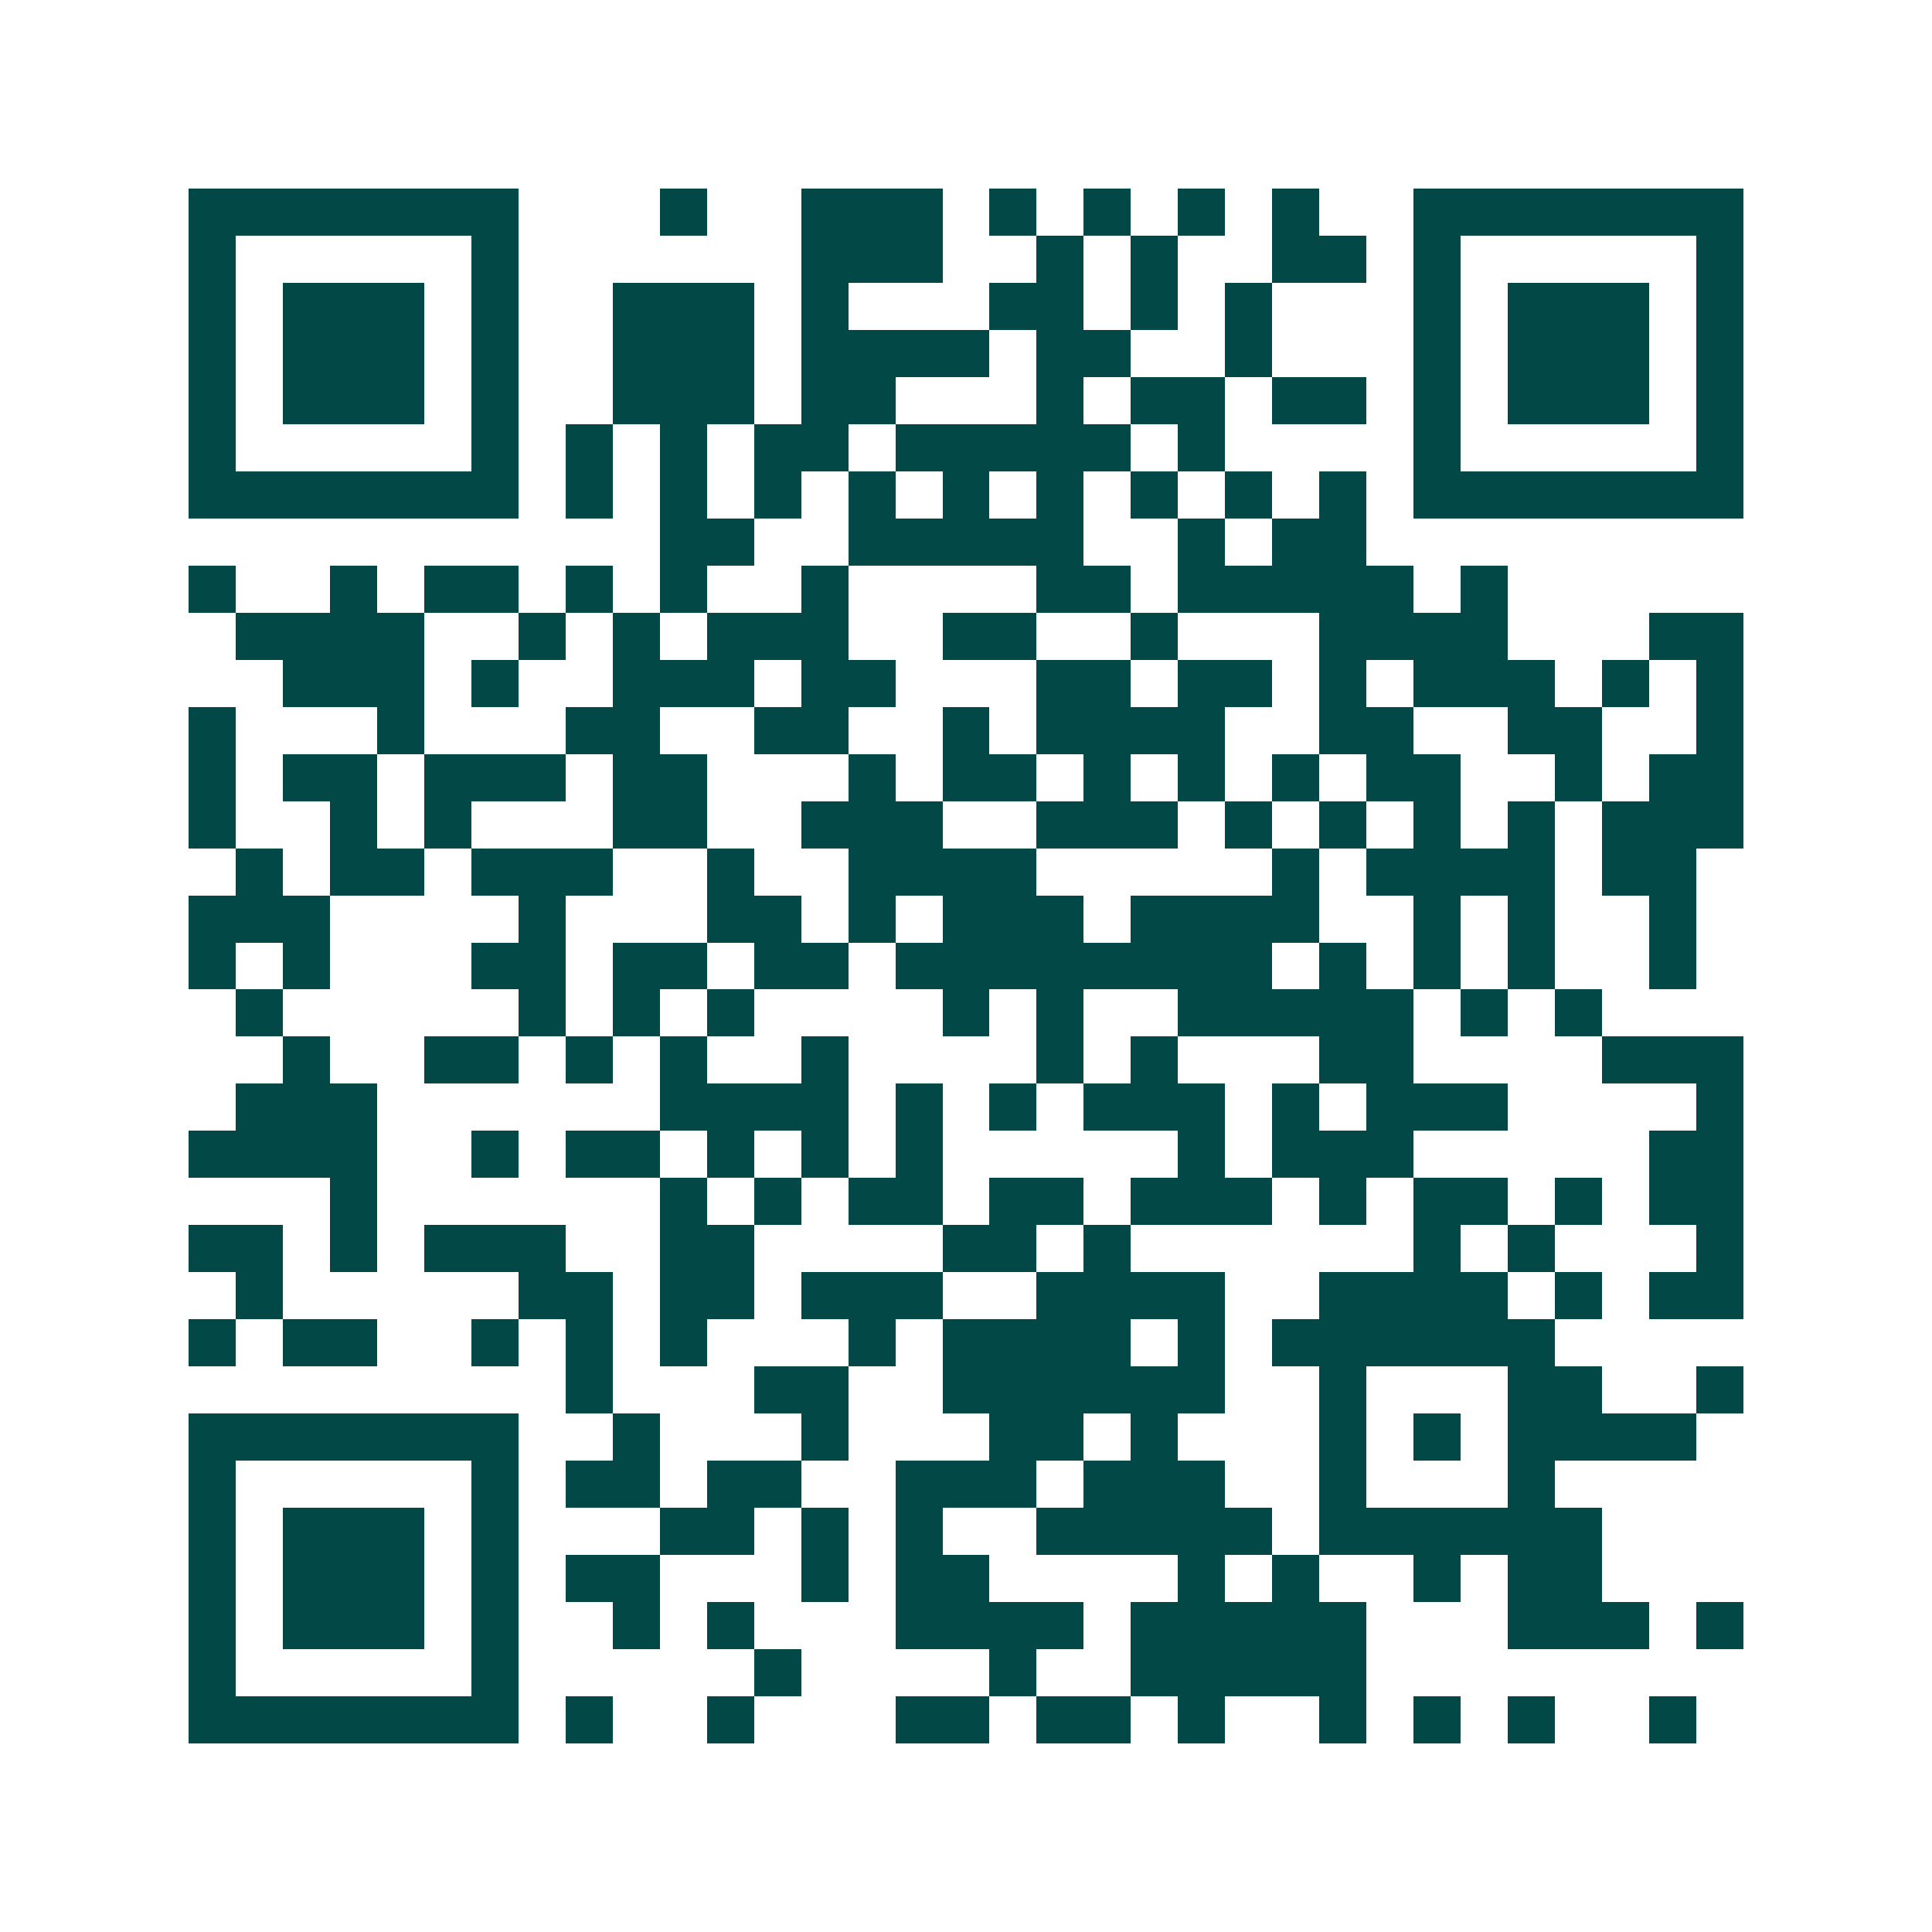 <svg xmlns="http://www.w3.org/2000/svg" width="200" height="200" viewBox="0 0 41 41" shape-rendering="crispEdges"><path fill="#ffffff" d="M0 0h41v41H0z"/><path stroke="#014847" d="M4 4.5h7m3 0h1m2 0h3m1 0h1m1 0h1m1 0h1m1 0h1m2 0h7M4 5.5h1m5 0h1m6 0h3m2 0h1m1 0h1m2 0h2m1 0h1m5 0h1M4 6.5h1m1 0h3m1 0h1m2 0h3m1 0h1m3 0h2m1 0h1m1 0h1m3 0h1m1 0h3m1 0h1M4 7.5h1m1 0h3m1 0h1m2 0h3m1 0h4m1 0h2m2 0h1m3 0h1m1 0h3m1 0h1M4 8.5h1m1 0h3m1 0h1m2 0h3m1 0h2m3 0h1m1 0h2m1 0h2m1 0h1m1 0h3m1 0h1M4 9.5h1m5 0h1m1 0h1m1 0h1m1 0h2m1 0h5m1 0h1m4 0h1m5 0h1M4 10.5h7m1 0h1m1 0h1m1 0h1m1 0h1m1 0h1m1 0h1m1 0h1m1 0h1m1 0h1m1 0h7M14 11.5h2m2 0h5m2 0h1m1 0h2M4 12.5h1m2 0h1m1 0h2m1 0h1m1 0h1m2 0h1m4 0h2m1 0h5m1 0h1M5 13.5h4m2 0h1m1 0h1m1 0h3m2 0h2m2 0h1m3 0h4m3 0h2M6 14.5h3m1 0h1m2 0h3m1 0h2m3 0h2m1 0h2m1 0h1m1 0h3m1 0h1m1 0h1M4 15.5h1m3 0h1m3 0h2m2 0h2m2 0h1m1 0h4m2 0h2m2 0h2m2 0h1M4 16.5h1m1 0h2m1 0h3m1 0h2m3 0h1m1 0h2m1 0h1m1 0h1m1 0h1m1 0h2m2 0h1m1 0h2M4 17.5h1m2 0h1m1 0h1m3 0h2m2 0h3m2 0h3m1 0h1m1 0h1m1 0h1m1 0h1m1 0h3M5 18.5h1m1 0h2m1 0h3m2 0h1m2 0h4m5 0h1m1 0h4m1 0h2M4 19.5h3m4 0h1m3 0h2m1 0h1m1 0h3m1 0h4m2 0h1m1 0h1m2 0h1M4 20.5h1m1 0h1m3 0h2m1 0h2m1 0h2m1 0h8m1 0h1m1 0h1m1 0h1m2 0h1M5 21.5h1m5 0h1m1 0h1m1 0h1m4 0h1m1 0h1m2 0h5m1 0h1m1 0h1M6 22.5h1m2 0h2m1 0h1m1 0h1m2 0h1m4 0h1m1 0h1m3 0h2m4 0h3M5 23.5h3m6 0h4m1 0h1m1 0h1m1 0h3m1 0h1m1 0h3m4 0h1M4 24.5h4m2 0h1m1 0h2m1 0h1m1 0h1m1 0h1m5 0h1m1 0h3m5 0h2M7 25.5h1m6 0h1m1 0h1m1 0h2m1 0h2m1 0h3m1 0h1m1 0h2m1 0h1m1 0h2M4 26.5h2m1 0h1m1 0h3m2 0h2m4 0h2m1 0h1m6 0h1m1 0h1m3 0h1M5 27.5h1m5 0h2m1 0h2m1 0h3m2 0h4m2 0h4m1 0h1m1 0h2M4 28.5h1m1 0h2m2 0h1m1 0h1m1 0h1m3 0h1m1 0h4m1 0h1m1 0h6M12 29.5h1m3 0h2m2 0h6m2 0h1m3 0h2m2 0h1M4 30.5h7m2 0h1m3 0h1m3 0h2m1 0h1m3 0h1m1 0h1m1 0h4M4 31.5h1m5 0h1m1 0h2m1 0h2m2 0h3m1 0h3m2 0h1m3 0h1M4 32.5h1m1 0h3m1 0h1m3 0h2m1 0h1m1 0h1m2 0h5m1 0h6M4 33.5h1m1 0h3m1 0h1m1 0h2m3 0h1m1 0h2m4 0h1m1 0h1m2 0h1m1 0h2M4 34.5h1m1 0h3m1 0h1m2 0h1m1 0h1m3 0h4m1 0h5m3 0h3m1 0h1M4 35.5h1m5 0h1m5 0h1m4 0h1m2 0h5M4 36.5h7m1 0h1m2 0h1m3 0h2m1 0h2m1 0h1m2 0h1m1 0h1m1 0h1m2 0h1"/></svg>
